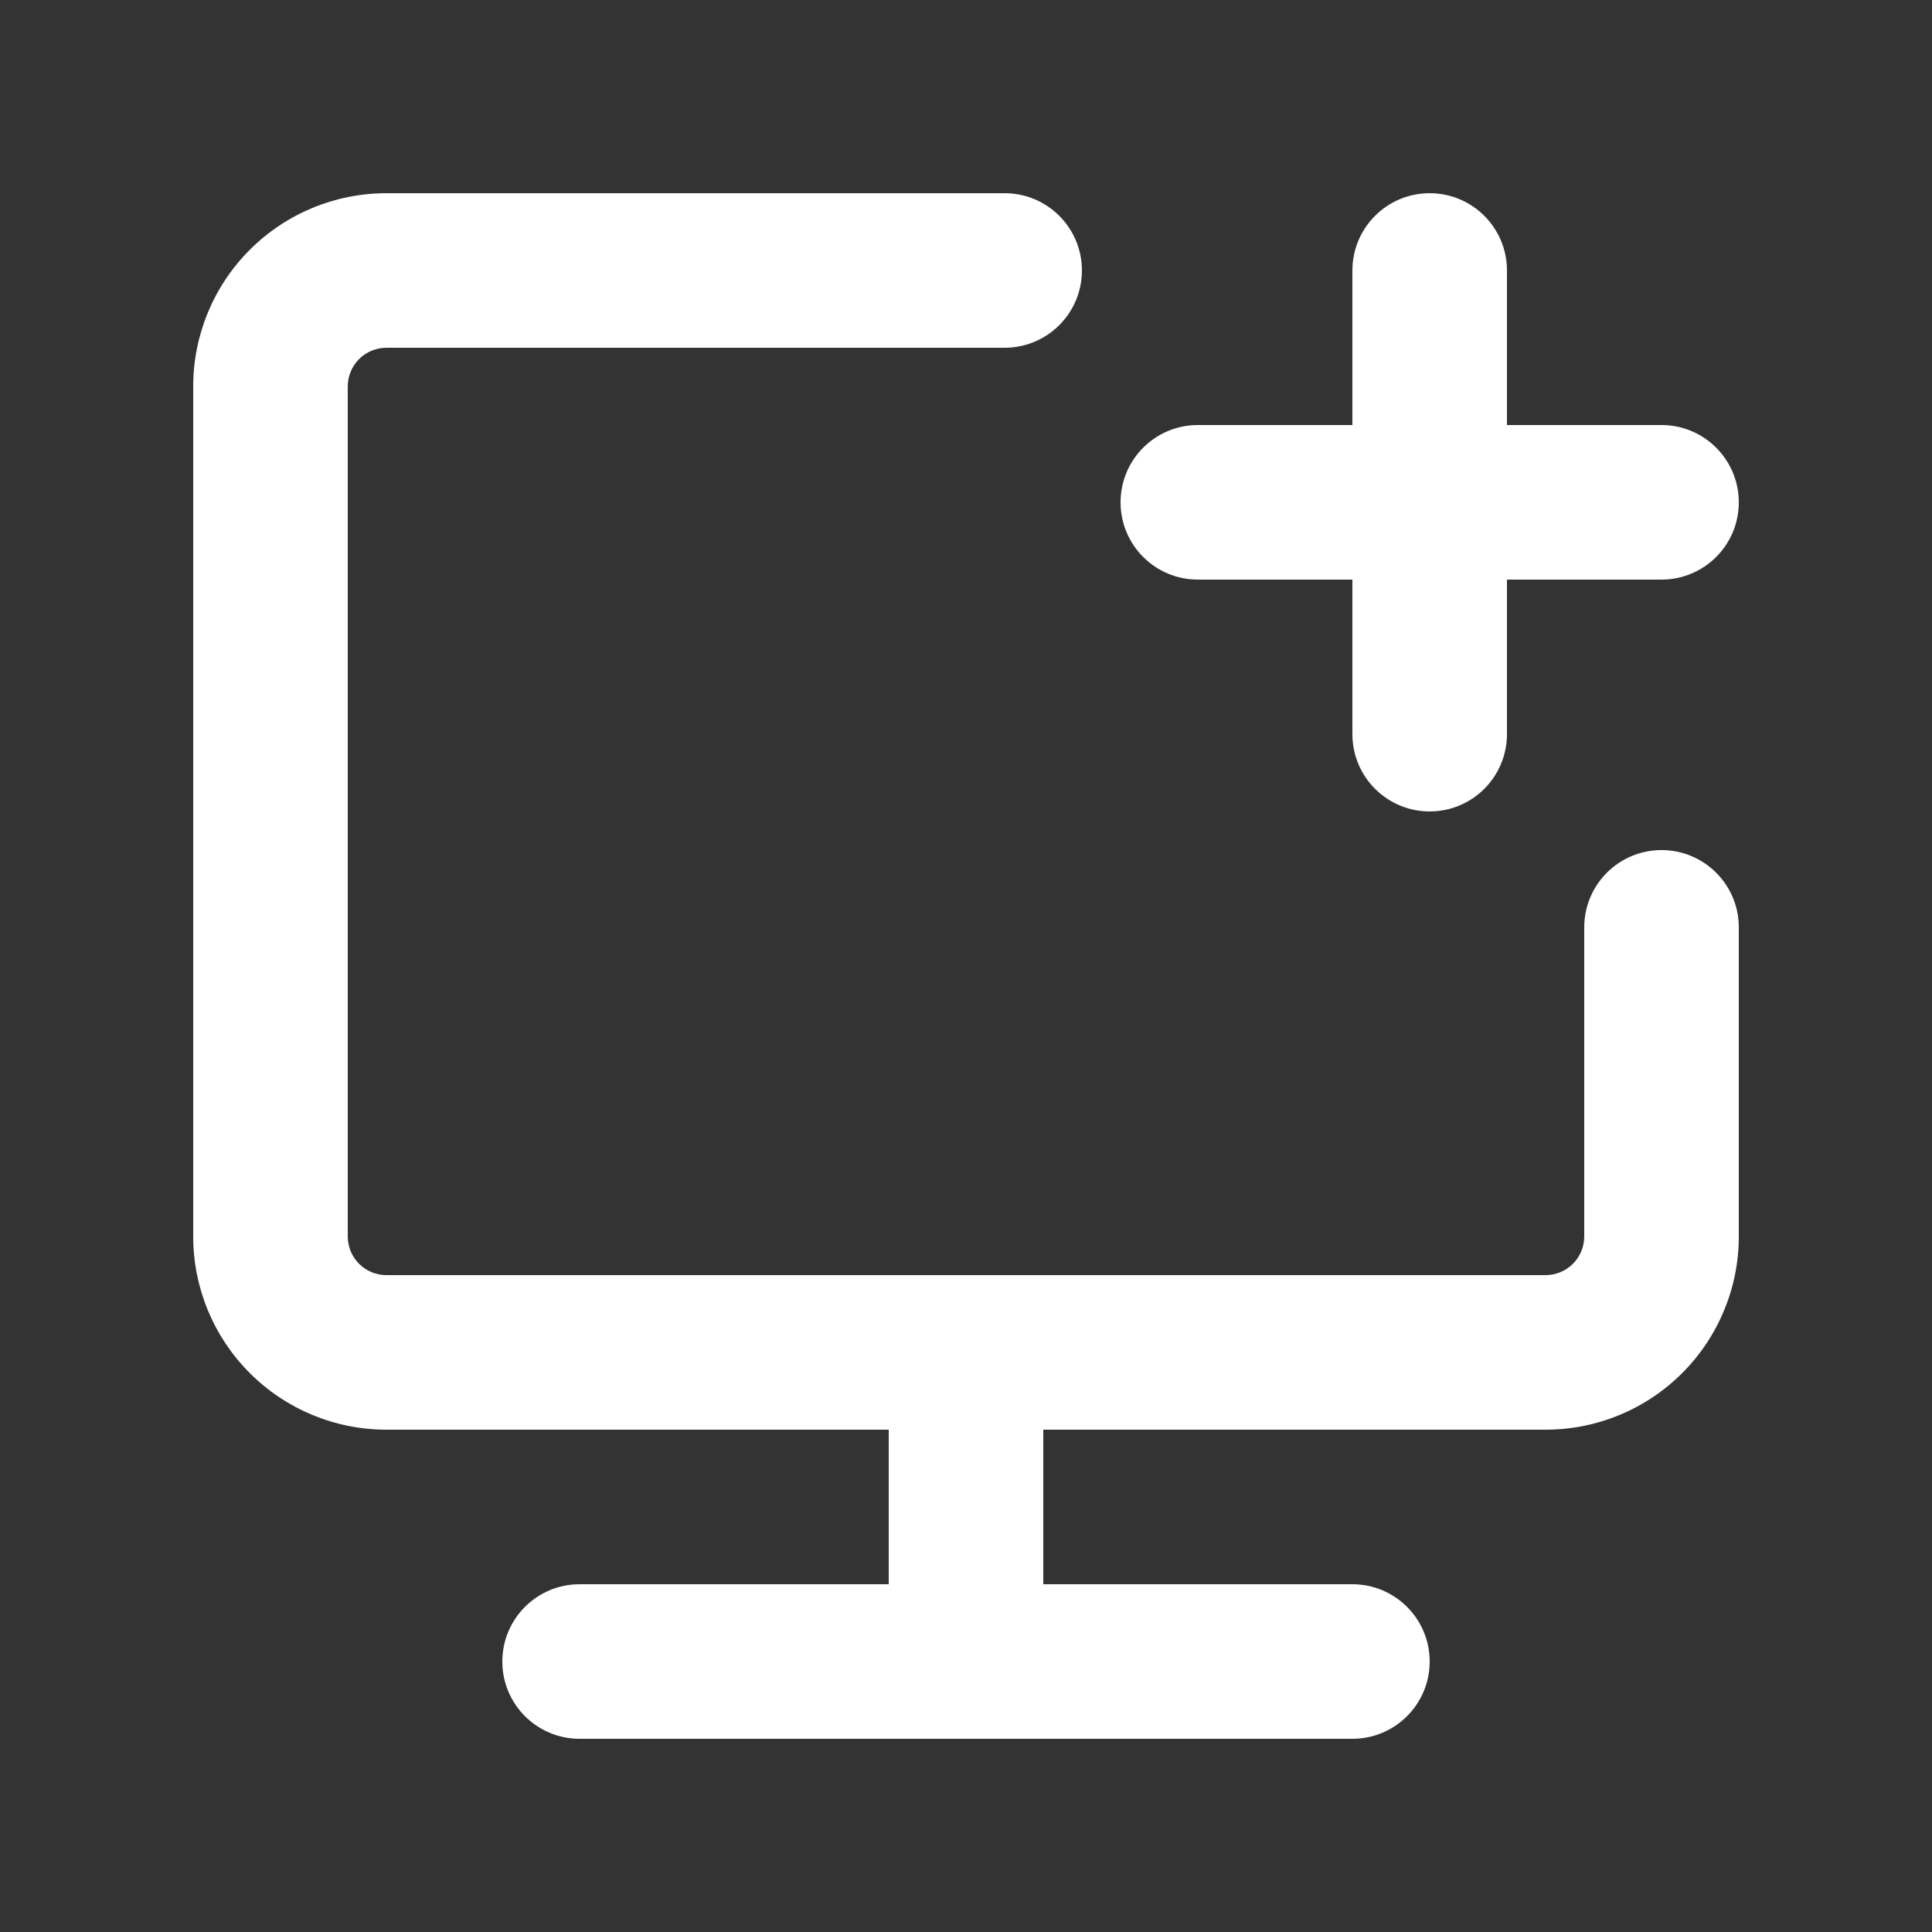 <svg width="54" height="54" viewBox="0 0 54 54" fill="none" xmlns="http://www.w3.org/2000/svg">
<rect x="0" y="0" width="54" height="54" fill="#333333" stroke="none"/>
<path fill-rule="evenodd" clip-rule="evenodd" d="M6.982 6.982C7.994 5.969 9.368 5.4 10.8 5.4H28.08C29.273 5.4 30.24 6.367 30.24 7.56C30.24 8.753 29.273 9.72 28.08 9.72H10.8C10.514 9.72 10.239 9.834 10.036 10.036C9.834 10.239 9.72 10.514 9.72 10.8V34.56C9.72 34.846 9.834 35.121 10.036 35.324C10.239 35.526 10.514 35.64 10.8 35.64H43.2C43.486 35.64 43.761 35.526 43.964 35.324C44.166 35.121 44.28 34.846 44.28 34.56V25.92C44.28 24.727 45.247 23.76 46.44 23.76C47.633 23.76 48.6 24.727 48.6 25.92V34.56C48.6 35.992 48.031 37.366 47.018 38.378C46.006 39.391 44.632 39.96 43.2 39.96H29.16V44.28H37.8C38.993 44.28 39.96 45.247 39.96 46.44C39.96 47.633 38.993 48.6 37.8 48.6H16.2C15.007 48.6 14.04 47.633 14.04 46.44C14.04 45.247 15.007 44.28 16.2 44.28H24.84V39.96H10.8C9.368 39.96 7.994 39.391 6.982 38.378C5.969 37.366 5.4 35.992 5.4 34.56V10.8C5.4 9.368 5.969 7.994 6.982 6.982ZM39.96 5.4C41.153 5.4 42.12 6.367 42.12 7.56V11.88H46.44C47.633 11.88 48.6 12.847 48.6 14.04C48.6 15.233 47.633 16.2 46.44 16.2H42.12V20.52C42.12 21.713 41.153 22.68 39.96 22.68C38.767 22.68 37.8 21.713 37.8 20.52V16.2H33.48C32.287 16.2 31.32 15.233 31.32 14.04C31.32 12.847 32.287 11.88 33.48 11.88H37.8V7.56C37.8 6.367 38.767 5.4 39.96 5.4Z" fill="white"/>
</svg>
